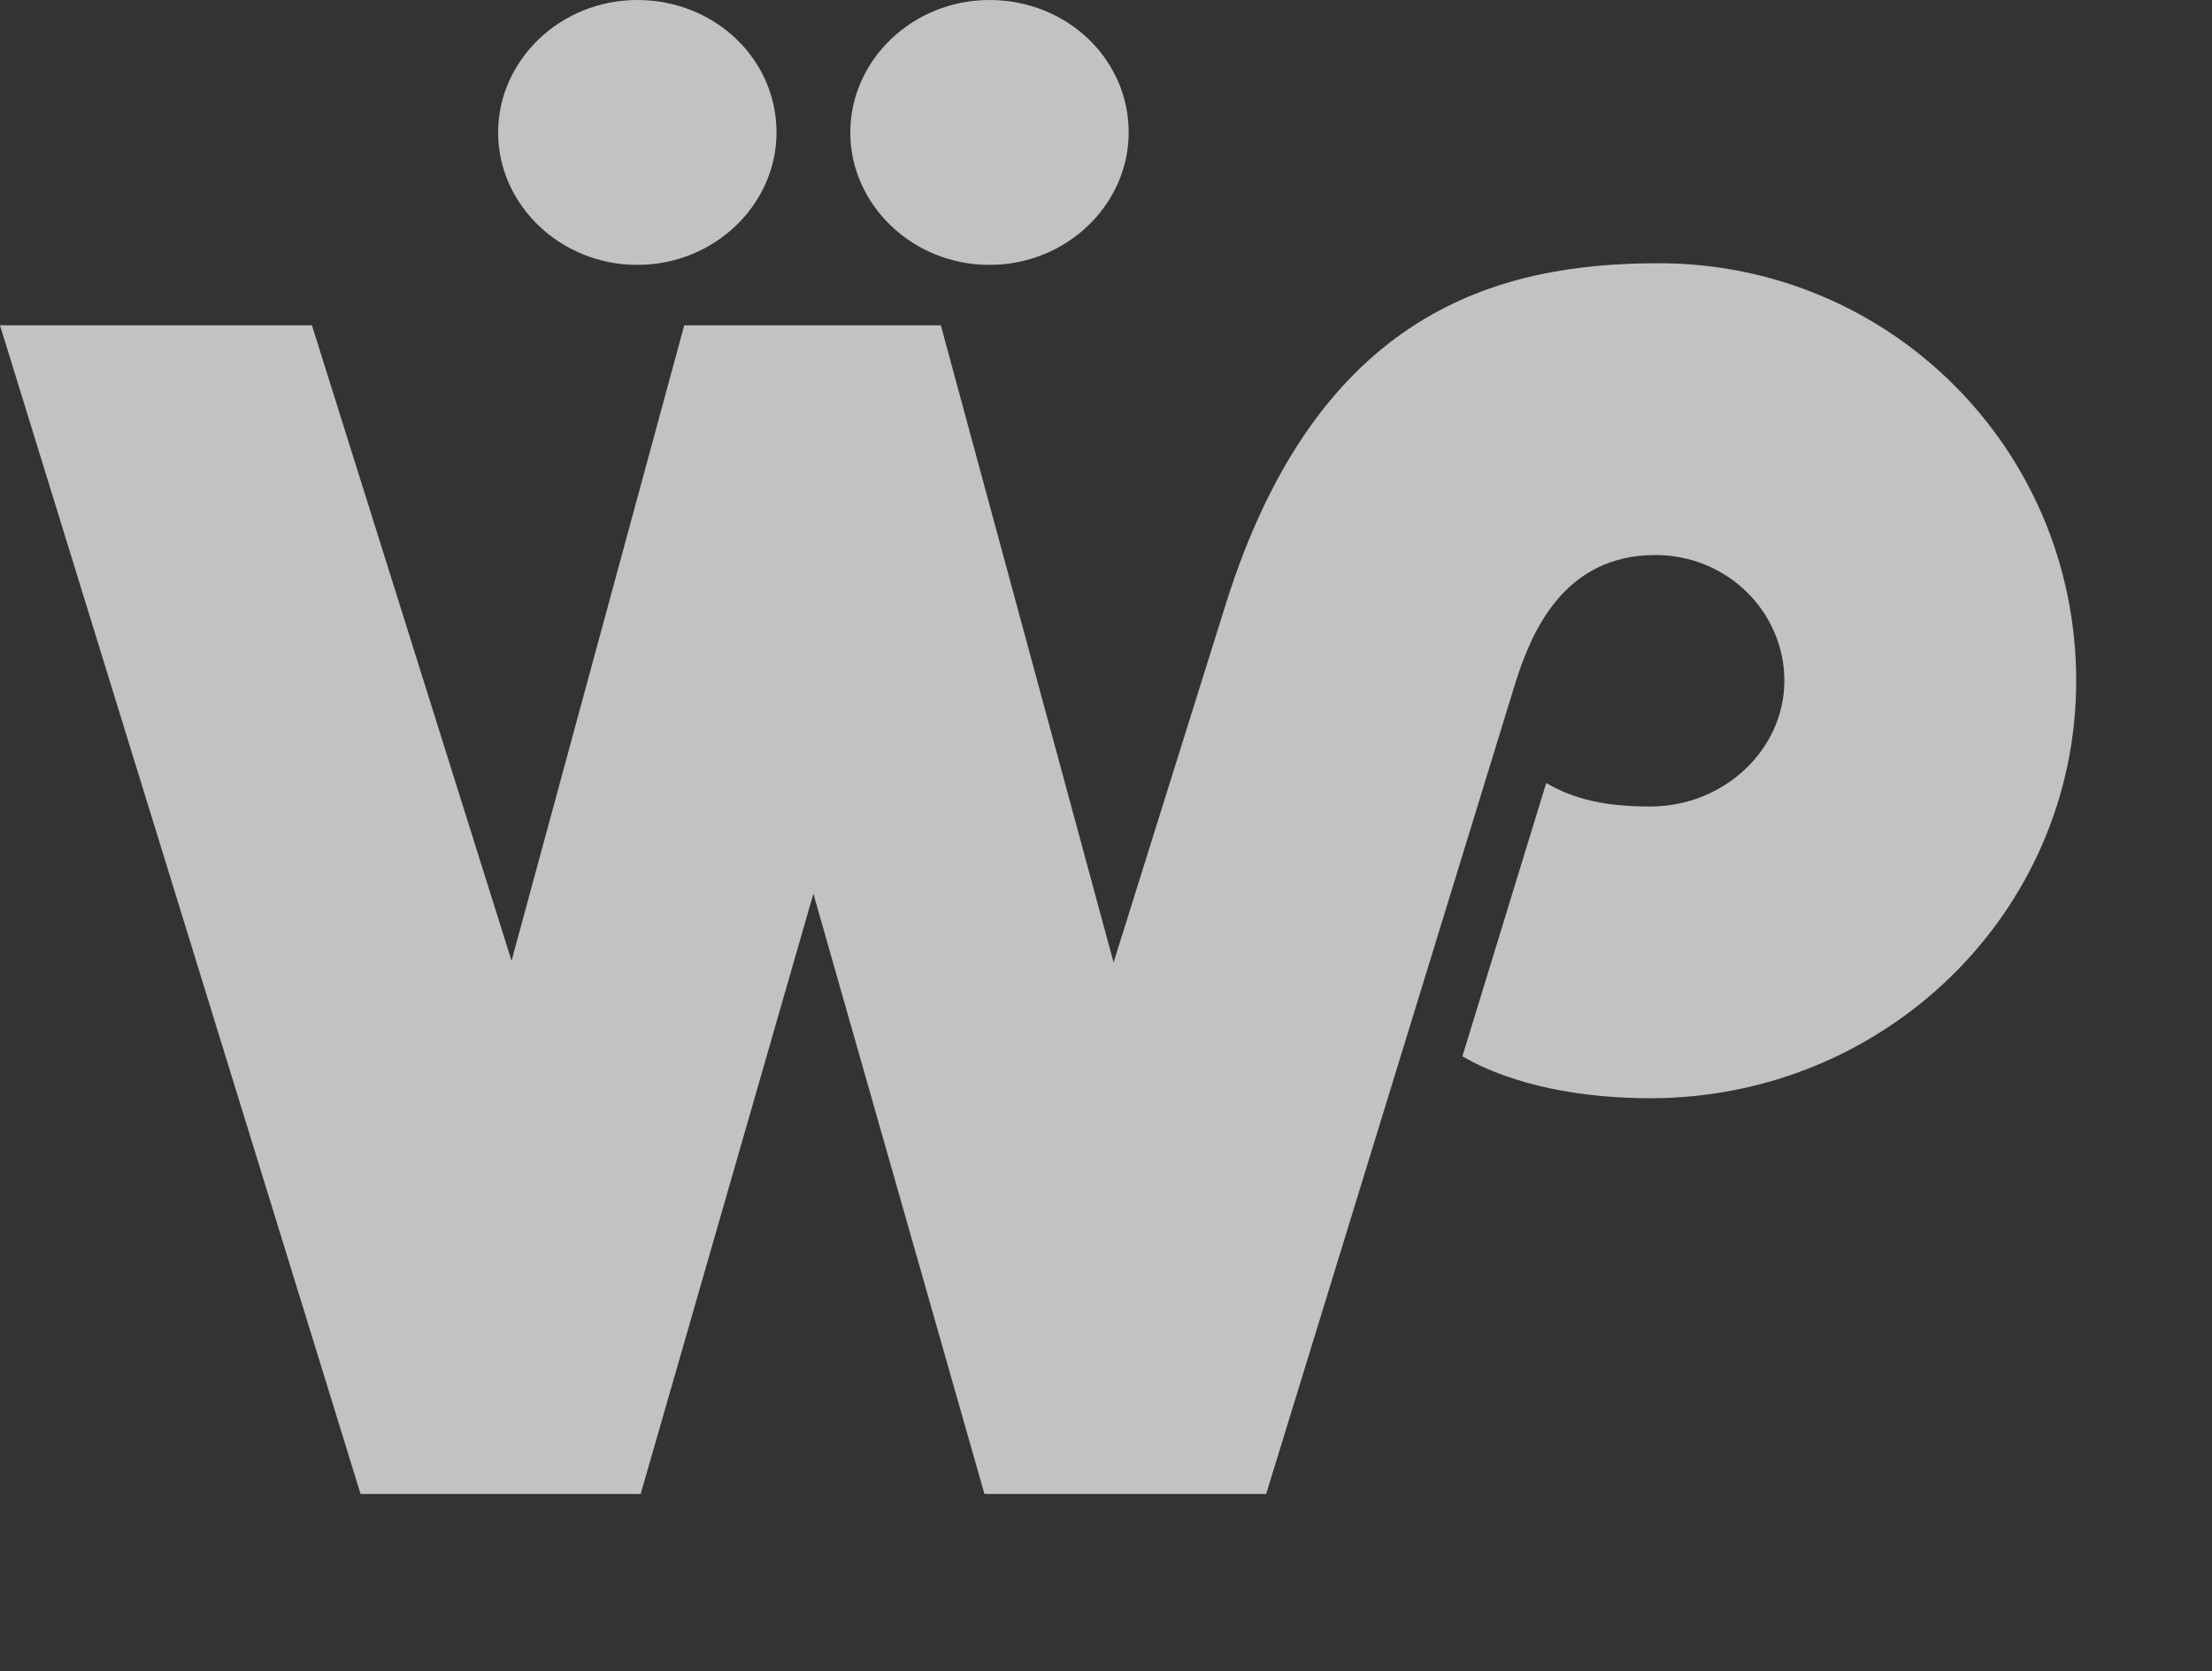 <?xml version="1.0" encoding="utf-8"?>
<!-- Generator: Adobe Illustrator 16.0.0, SVG Export Plug-In . SVG Version: 6.00 Build 0)  -->
<!DOCTYPE svg PUBLIC "-//W3C//DTD SVG 1.1//EN" "http://www.w3.org/Graphics/SVG/1.1/DTD/svg11.dtd">
<svg version="1.1" id="Layer_1" xmlns="http://www.w3.org/2000/svg" xmlns:xlink="http://www.w3.org/1999/xlink" x="0px" y="0px"
	 width="88.364px" height="66.781px" viewBox="0 0 88.364 66.781" enable-background="new 0 0 88.364 66.781" xml:space="preserve">
<rect x="0" y="0" width="88.364" height="66.781" fill="#333333" stroke="none"/>
<g opacity="0.7">
	<path fill="#FFFFFF" d="M0,12.998h12.461l7.974,25.391l6.899-25.391h10.25l6.901,25.457l4.488-14.336
		c3.685-11.725,10.921-13.601,17.285-13.601c9.245,0,16.681,7.437,16.681,16.682c0,9.246-7.637,16.682-17.017,16.682
		c-2.612,0-5.427-0.469-7.503-1.675l3.349-10.92c1.141,0.67,2.413,0.938,4.154,0.938c2.949,0,5.359-2.277,5.359-5.024
		s-2.276-5.024-5.158-5.024c-3.685,0-4.957,3.148-5.561,5.024l-9.982,32.493H39.326l-6.833-23.984l-6.9,23.984H14.404L0,12.998z
		 M19.898,5.293C19.898,2.412,22.378,0,25.459,0s5.561,2.345,5.561,5.293c0,2.881-2.479,5.291-5.561,5.291
		S19.898,8.174,19.898,5.293z M33.967,5.293C33.967,2.412,36.445,0,39.527,0s5.561,2.345,5.561,5.293
		c0,2.881-2.479,5.291-5.561,5.291S33.967,8.174,33.967,5.293z"/>
</g>
</svg>
